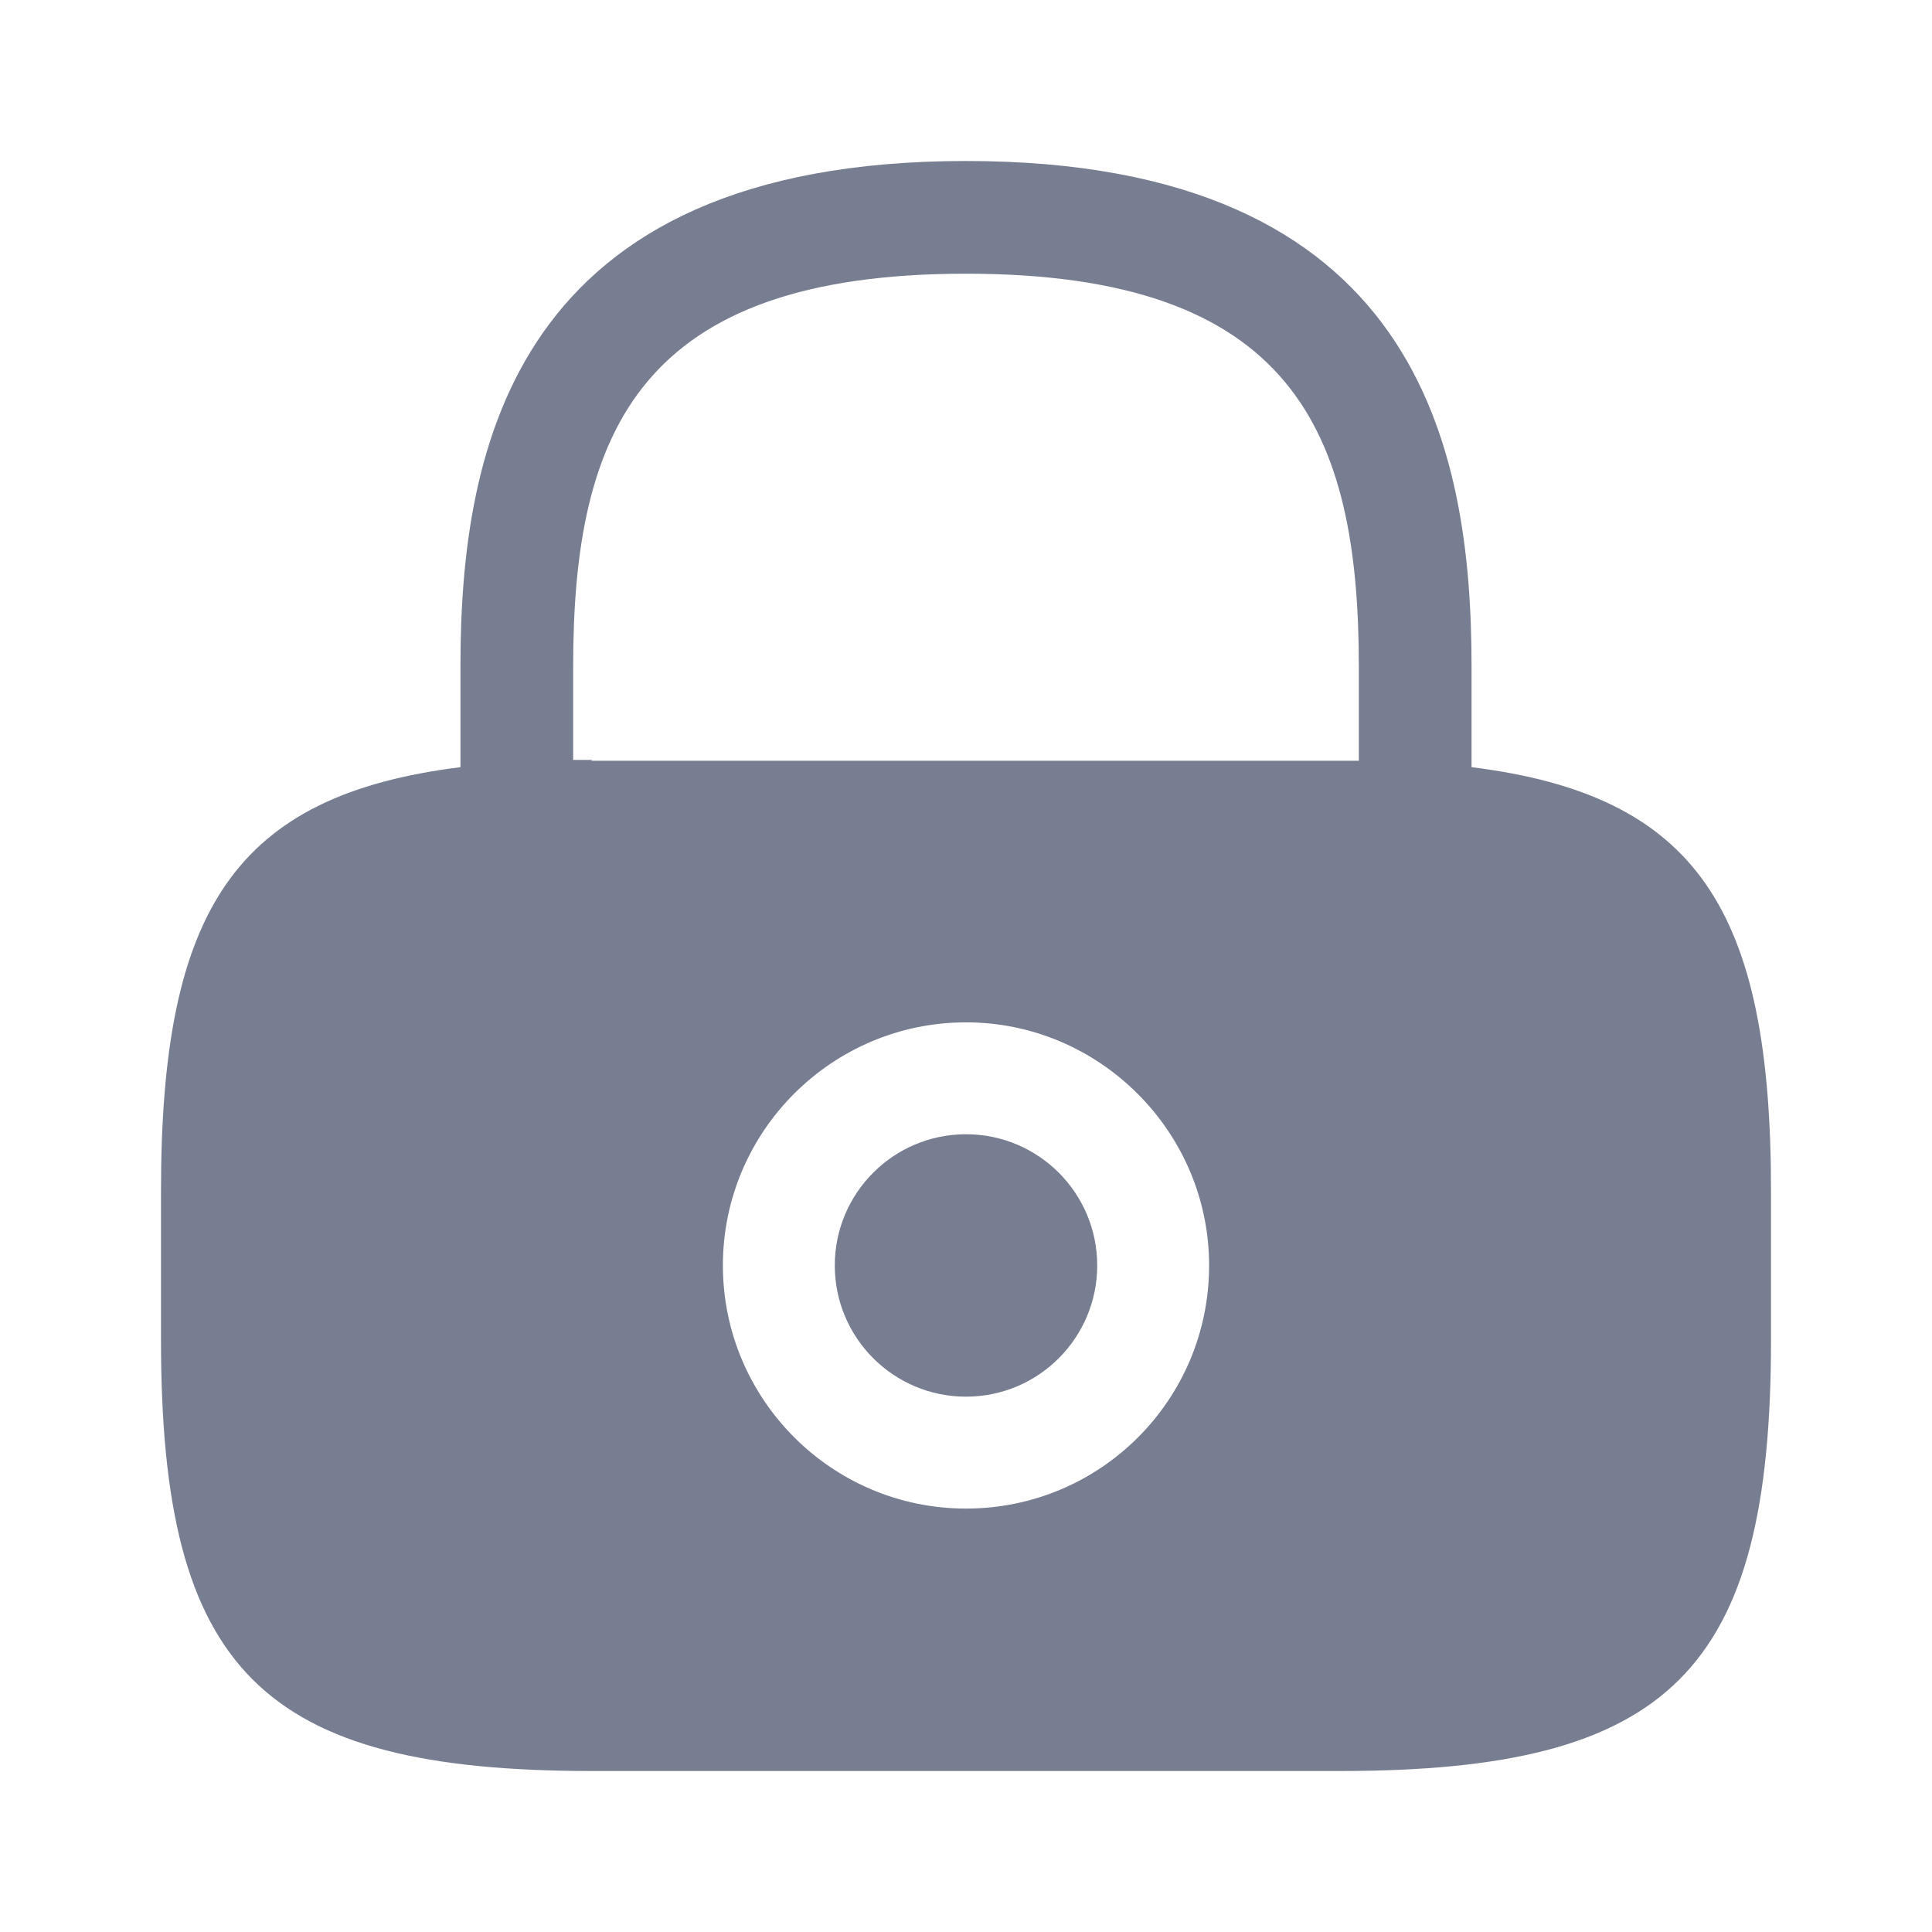 <svg width="24" height="24" viewBox="0 0 24 24" fill="none" xmlns="http://www.w3.org/2000/svg">
<path d="M12 17.35C12.9 17.35 13.63 16.62 13.63 15.72C13.63 14.82 12.9 14.09 12 14.09C11.1 14.09 10.37 14.82 10.37 15.72C10.37 16.62 11.1 17.35 12 17.35Z" fill="#777E91"/>
<path d="M18.28 9.53V8.28C18.28 5.58 17.63 2 12 2C6.37 2 5.72 5.58 5.72 8.28V9.53C2.92 9.88 2 11.3 2 14.79V16.65C2 20.75 3.25 22 7.35 22H16.65C20.75 22 22 20.75 22 16.65V14.79C22 11.3 21.08 9.88 18.28 9.53ZM12 18.74C10.33 18.74 8.98 17.38 8.98 15.72C8.98 14.05 10.34 12.7 12 12.7C13.66 12.7 15.02 14.06 15.02 15.72C15.02 17.39 13.67 18.74 12 18.74ZM7.35 9.44C7.27 9.44 7.2 9.44 7.12 9.44V8.28C7.12 5.35 7.95 3.4 12 3.4C16.05 3.4 16.88 5.35 16.88 8.28V9.45C16.8 9.45 16.73 9.45 16.65 9.45H7.35V9.44Z" fill="#777E91"/>
</svg>
